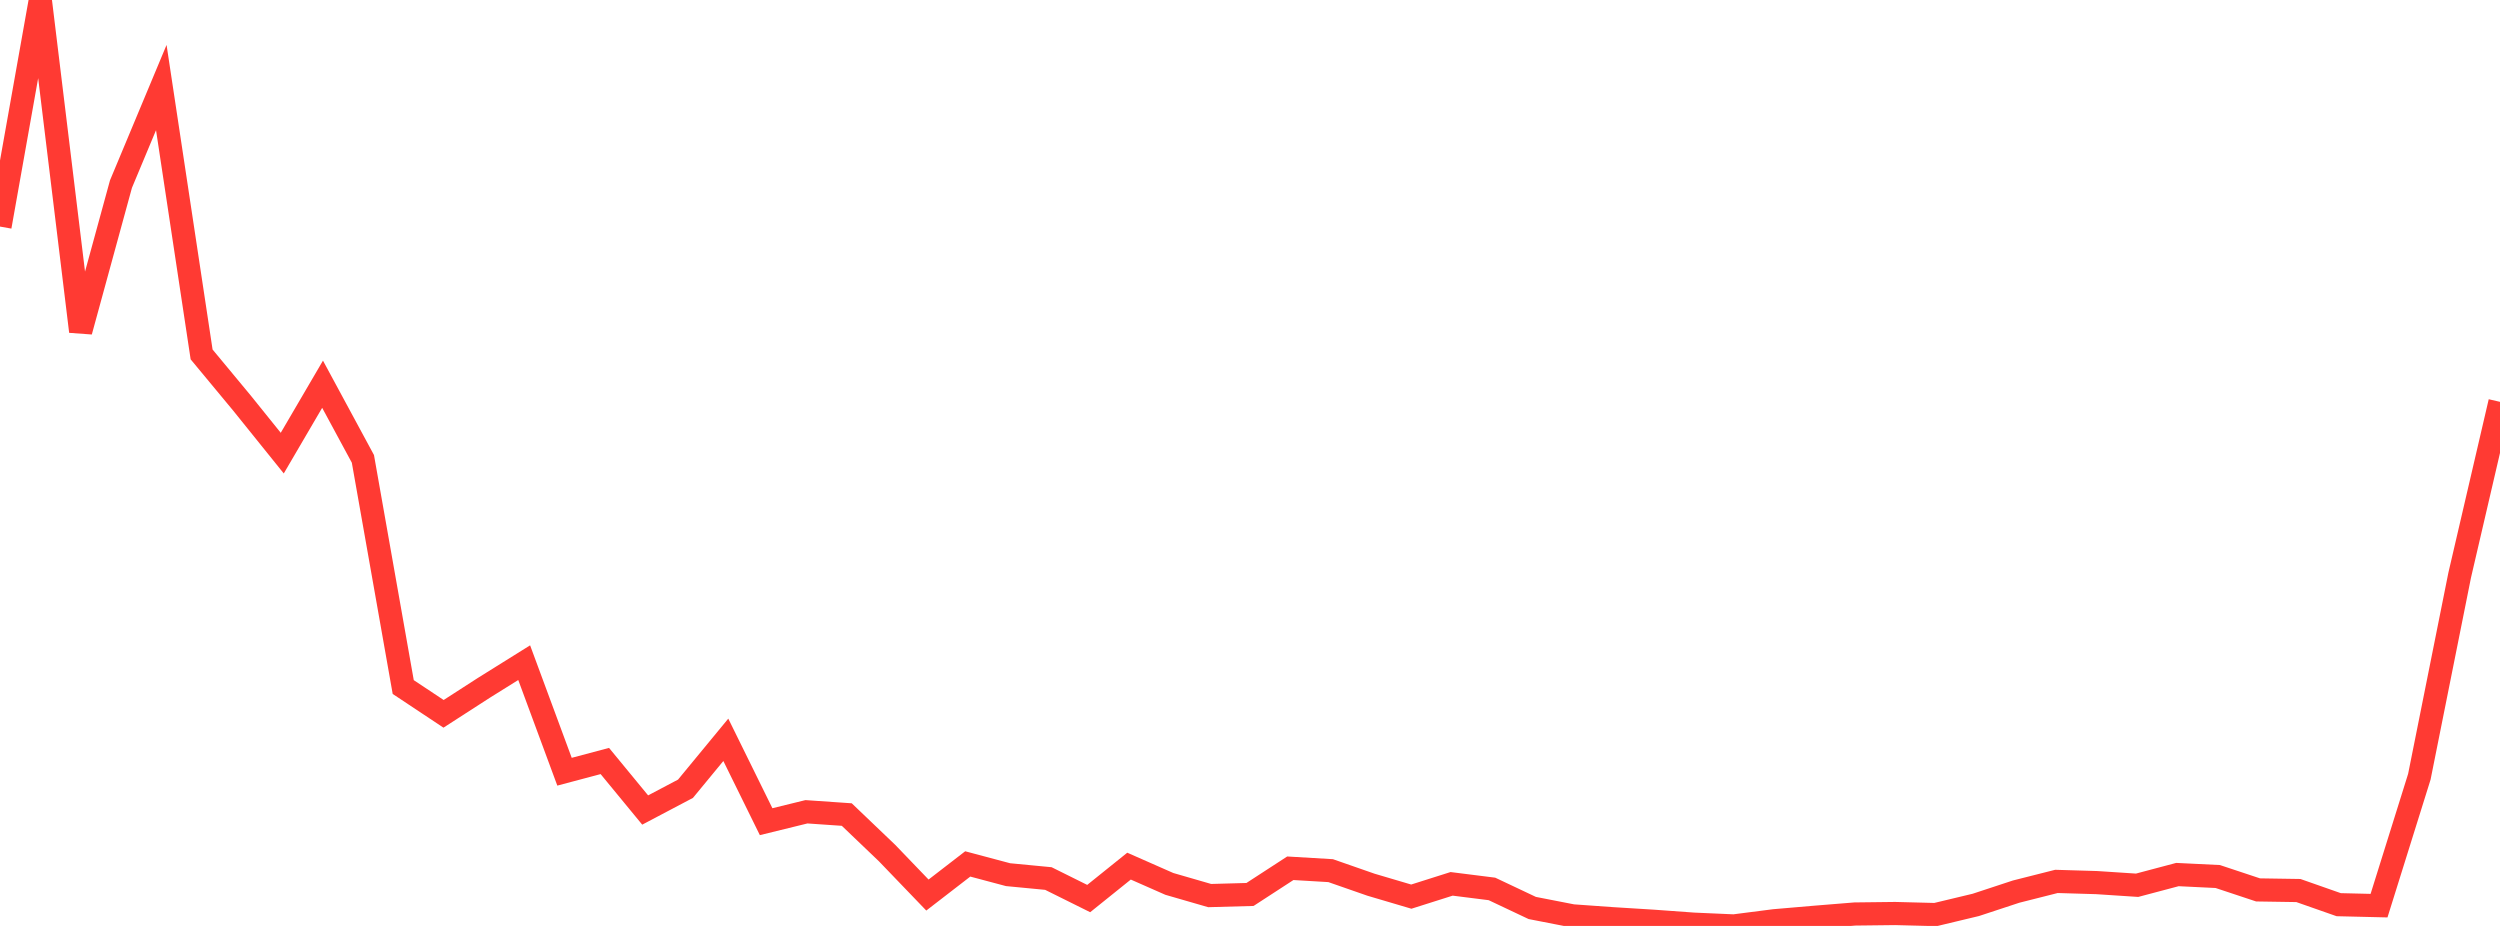 <?xml version="1.0" standalone="no"?>
<!DOCTYPE svg PUBLIC "-//W3C//DTD SVG 1.1//EN" "http://www.w3.org/Graphics/SVG/1.1/DTD/svg11.dtd">

<svg width="135" height="50" viewBox="0 0 135 50" preserveAspectRatio="none" 
  xmlns="http://www.w3.org/2000/svg"
  xmlns:xlink="http://www.w3.org/1999/xlink">


<polyline points="0.0, 12.235 2.177, 0.0 4.355, 17.898 6.532, 9.941 8.71, 4.728 10.887, 19.139 13.065, 21.765 15.242, 24.469 17.419, 20.748 19.597, 24.779 21.774, 37.1 23.952, 38.547 26.129, 37.143 28.306, 35.784 30.484, 41.673 32.661, 41.094 34.839, 43.741 37.016, 42.593 39.194, 39.95 41.371, 44.371 43.548, 43.836 45.726, 43.986 47.903, 46.067 50.081, 48.333 52.258, 46.652 54.435, 47.232 56.613, 47.441 58.79, 48.522 60.968, 46.771 63.145, 47.731 65.323, 48.361 67.5, 48.301 69.677, 46.886 71.855, 47.015 74.032, 47.774 76.21, 48.418 78.387, 47.728 80.565, 48.002 82.742, 49.031 84.919, 49.456 87.097, 49.611 89.274, 49.746 91.452, 49.904 93.629, 50.0 95.806, 49.72 97.984, 49.533 100.161, 49.356 102.339, 49.33 104.516, 49.386 106.694, 48.864 108.871, 48.147 111.048, 47.596 113.226, 47.661 115.403, 47.804 117.581, 47.226 119.758, 47.332 121.935, 48.055 124.113, 48.089 126.29, 48.853 128.468, 48.905 130.645, 41.942 132.823, 31.061 135.0, 21.7" fill="none" stroke="#ff3a33" stroke-width="1.25"/>

</svg>